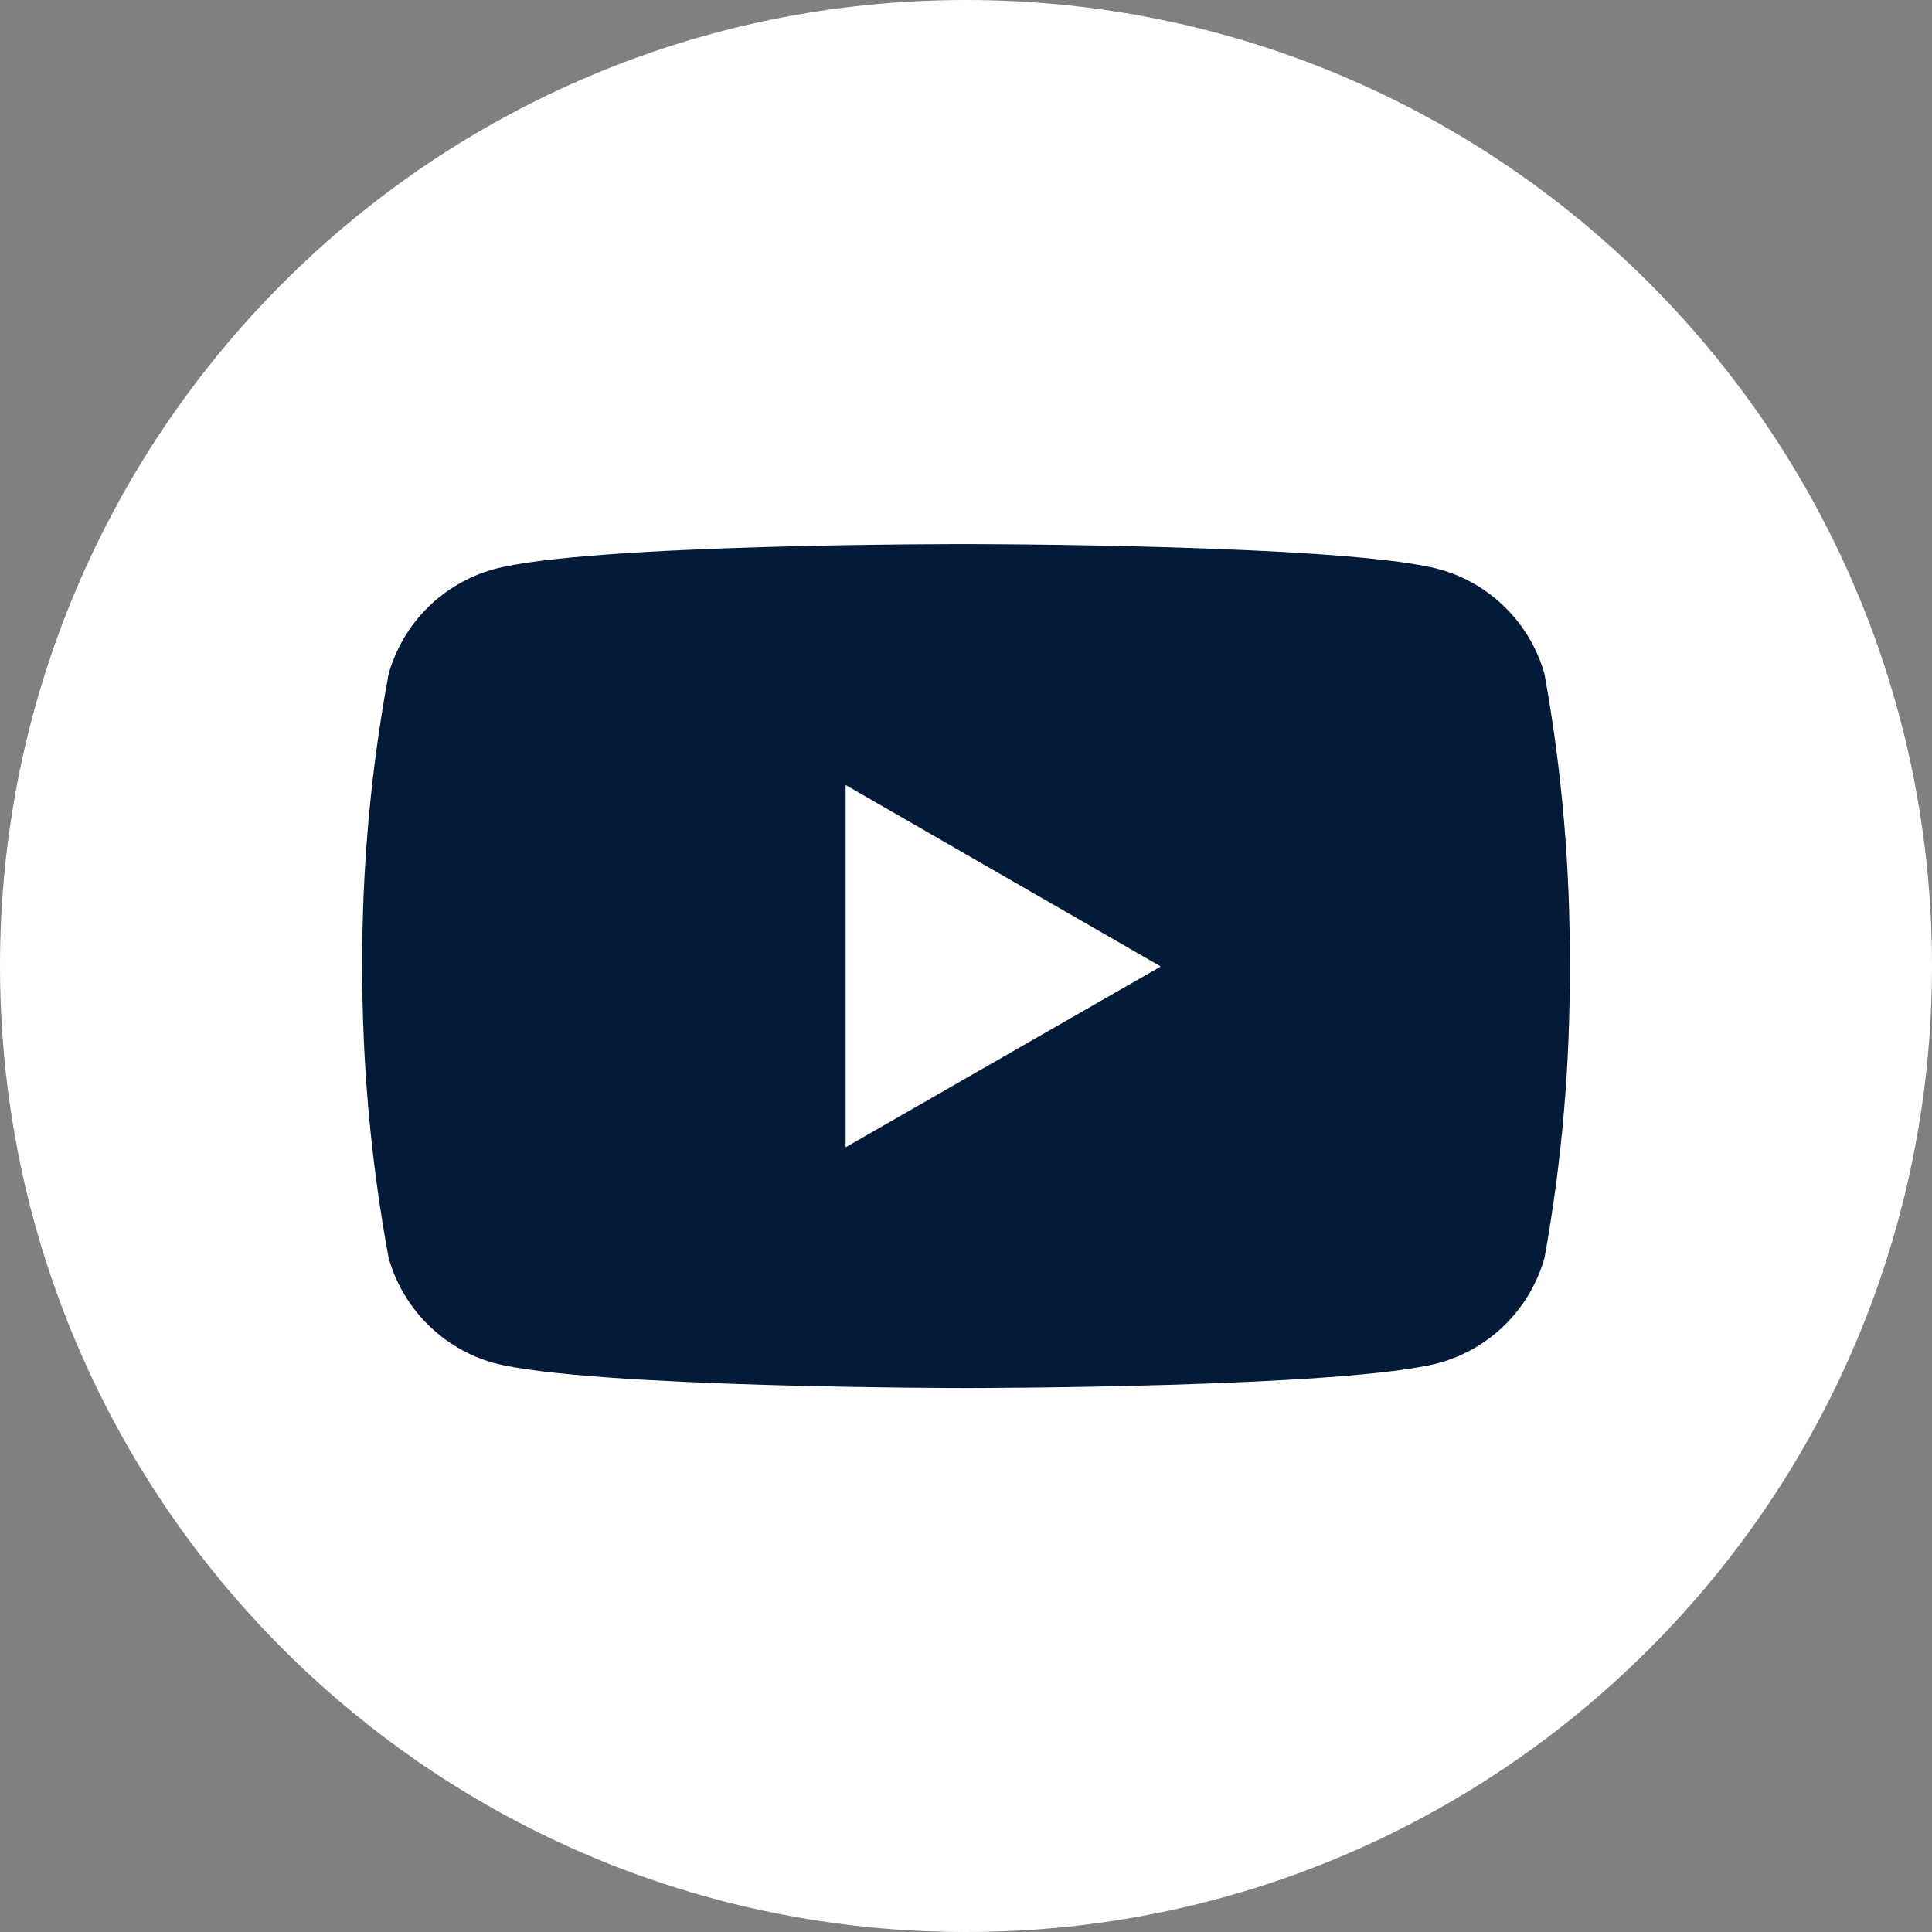 <svg width="40" height="40" viewBox="0 0 40 40" fill="none" xmlns="http://www.w3.org/2000/svg">
<rect x="0" y="0" width="40" height="40" fill="#808080" stroke="none"/>
<path d="M20 40C31.046 40 40 31.046 40 20C40 8.954 31.046 0 20 0C8.954 0 0 8.954 0 20C0 31.046 8.954 40 20 40Z" fill="white"/>
<path d="M31.978 13.959C31.833 13.44 31.556 12.967 31.174 12.587C30.793 12.206 30.319 11.93 29.8 11.786C27.85 11.265 20.012 11.265 20.012 11.265C20.012 11.265 12.188 11.252 10.218 11.786C9.7 11.931 9.227 12.207 8.846 12.588C8.466 12.968 8.19 13.441 8.045 13.959C7.675 15.955 7.492 17.982 7.5 20.012C7.496 22.034 7.679 24.051 8.045 26.039C8.19 26.558 8.466 27.031 8.847 27.412C9.227 27.794 9.699 28.071 10.218 28.217C12.168 28.738 20.012 28.738 20.012 28.738C20.012 28.738 27.831 28.738 29.8 28.217C30.319 28.071 30.793 27.794 31.174 27.413C31.555 27.032 31.832 26.558 31.978 26.039C32.337 24.051 32.511 22.035 32.499 20.015C32.514 17.985 32.339 15.957 31.978 13.959ZM17.508 23.753V16.253L24.033 20.01L17.508 23.753Z" fill="#041A39"/>
</svg>
